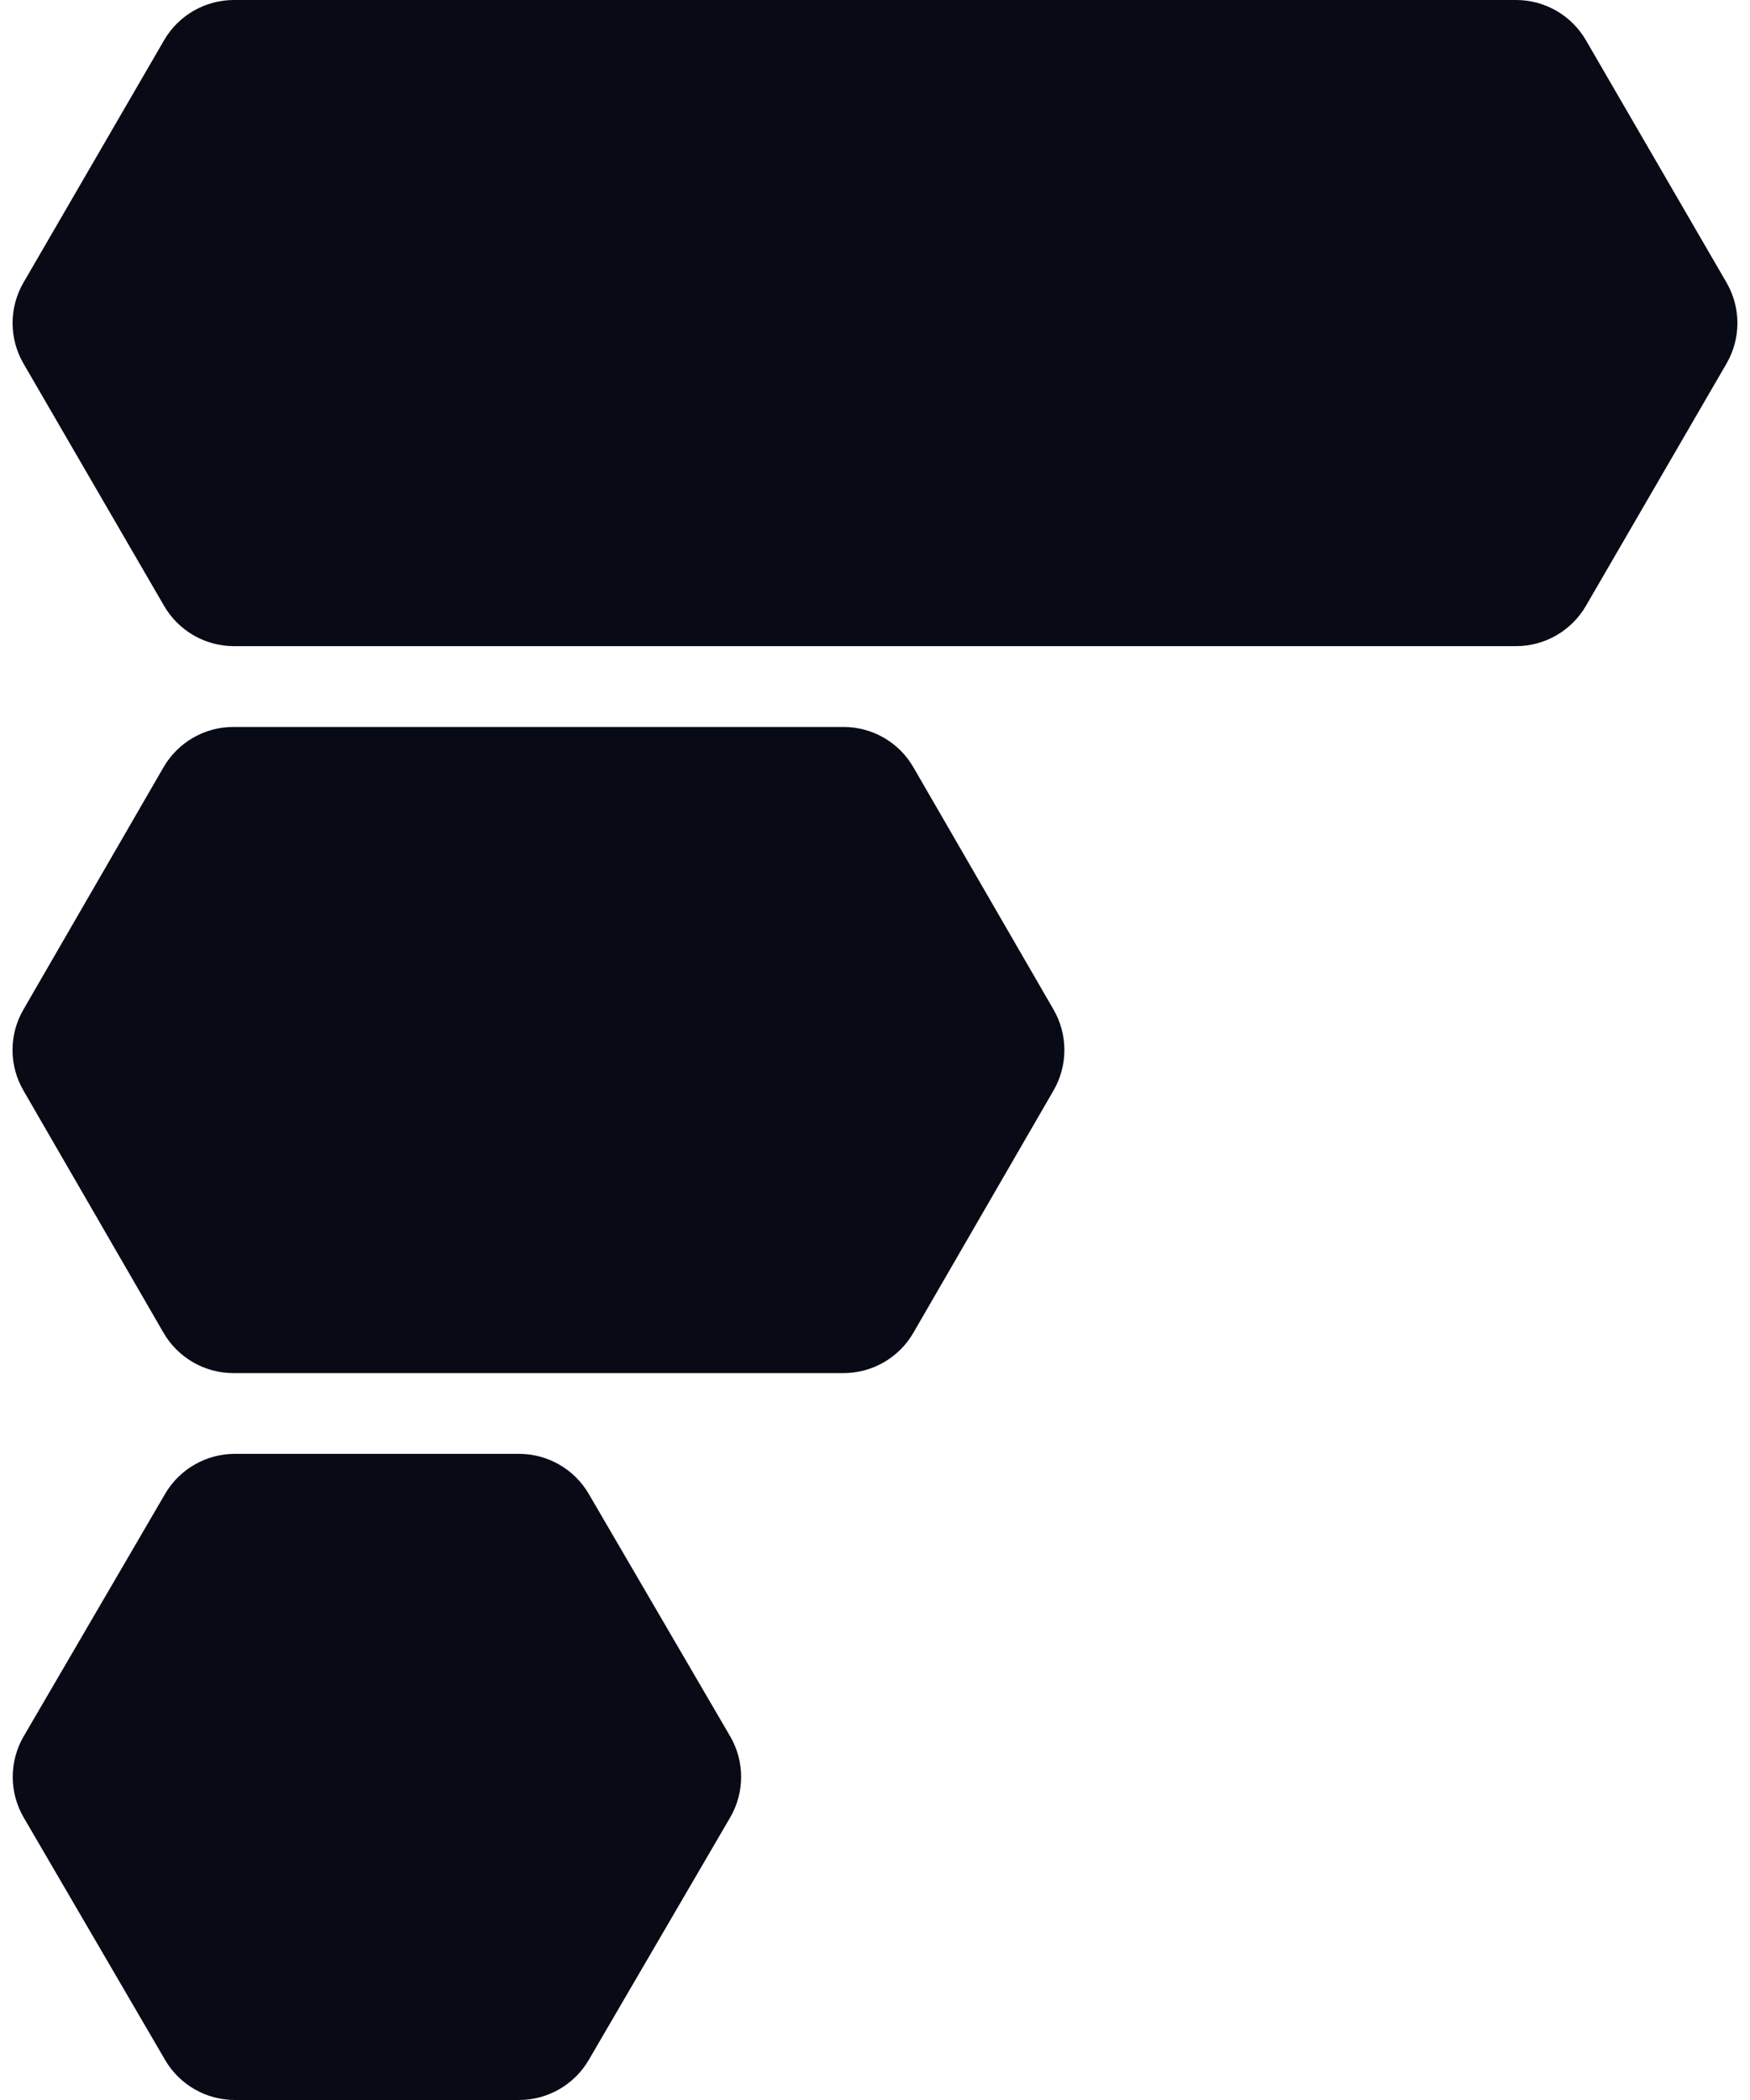 <svg xmlns="http://www.w3.org/2000/svg" width="35" height="42" viewBox="0 0 35 42" fill="none"><path d="M0.47 7.272C0.179 6.771 0.179 6.152 0.47 5.651L3.282 0.804C3.571 0.306 4.104 -0 4.679 -0L30.321 -0C30.896 -0 31.429 0.306 31.718 0.804L34.53 5.651C34.821 6.152 34.821 6.771 34.53 7.272L31.718 12.118C31.429 12.616 30.896 12.923 30.321 12.923L4.679 12.923C4.104 12.923 3.571 12.616 3.282 12.118L0.47 7.272Z" fill="#080B16"></path><path d="M0.468 21.809C0.178 21.309 0.178 20.692 0.468 20.192L3.27 15.346C3.559 14.846 4.092 14.539 4.668 14.539L16.87 14.539C17.447 14.539 17.98 14.846 18.268 15.346L21.071 20.192C21.36 20.692 21.36 21.309 21.071 21.809L18.268 26.655C17.98 27.154 17.447 27.462 16.87 27.462H4.668C4.092 27.462 3.559 27.154 3.27 26.655L0.468 21.809Z" fill="#080B16"></path><path d="M0.475 36.352C0.181 35.849 0.181 35.227 0.475 34.724L3.302 29.878C3.591 29.382 4.123 29.077 4.697 29.077H10.38C10.954 29.077 11.486 29.382 11.775 29.878L14.602 34.724C14.896 35.227 14.896 35.849 14.602 36.352L11.775 41.199C11.486 41.695 10.954 42 10.38 42H4.697C4.123 42 3.591 41.695 3.302 41.199L0.475 36.352Z" fill="#080B16"></path></svg>